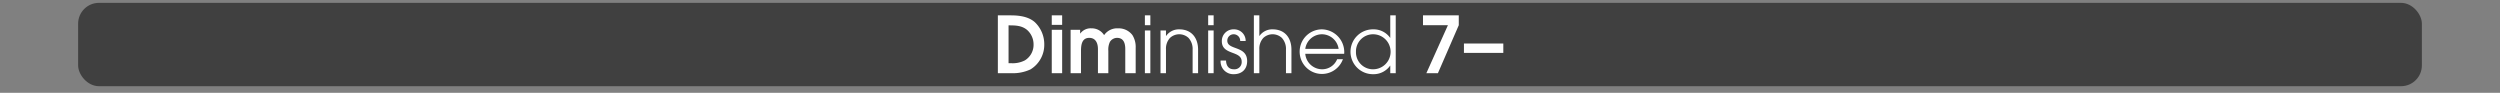 <svg id="Calque_1" data-name="Calque 1" xmlns="http://www.w3.org/2000/svg" viewBox="0 0 960 35.63">
  <rect x="0" y="0" width="960" height="35.63" fill="#808080" stroke="none"/>
  <defs>
    <style>
      .cls-1, .cls-3 {
        fill: #fff;
      }

      .cls-1 {
        opacity: 0;
      }

      .cls-2 {
        opacity: 0.5;
      }
    </style>
  </defs>
  <title>tetrad_6_button_notes_menu</title>
  <rect class="cls-1" y="1.1" width="960" height="32"/>
  <rect class="cls-2" x="30" y="1.1" width="900" height="32" rx="8" ry="8"/>
  <g>
    <path class="cls-3" d="M395.686,33.56a15.929,15.929,0,0,1-7.38,1.44h-5.129V12.8h5.04c3.09,0,6.69.45,9.12,2.58A11.674,11.674,0,0,1,401,23.96,11.028,11.028,0,0,1,395.686,33.56Zm-1.17-15.06c-2.07-1.83-4.62-1.86-7.23-1.86V31.16h.87a10.177,10.177,0,0,0,5.4-1.08,6.977,6.977,0,0,0,3.33-6.12A7.4,7.4,0,0,0,394.516,18.5Z" transform="translate(0 -6.9)"/>
    <path class="cls-3" d="M403.876,16.461V12.8h3.99v3.66Zm0,18.539V18.351h3.99V35Z" transform="translate(0 -6.9)"/>
    <path class="cls-3" d="M432.105,35V25.76c0-2.13-.57-4.32-3.15-4.32A3.248,3.248,0,0,0,426.2,23a6.891,6.891,0,0,0-.6,3.39V35h-3.99V25.76c0-2.19-.81-4.32-3.33-4.32-3,0-3.18,3-3.18,5.25V35h-3.99V18.351h3.66v1.41h.06a4.959,4.959,0,0,1,4.35-1.98,5.577,5.577,0,0,1,4.8,2.61,6.069,6.069,0,0,1,5.37-2.61,6.628,6.628,0,0,1,5.49,2.58,8.575,8.575,0,0,1,1.26,4.92V35Z" transform="translate(0 -6.9)"/>
    <path class="cls-3" d="M439.636,16.581V12.8h2.1v3.78Zm0,18.419V18.591h2.1V35Z" transform="translate(0 -6.9)"/>
    <path class="cls-3" d="M457.965,35V25.97a6.269,6.269,0,0,0-1.56-4.5,5.224,5.224,0,0,0-7.14,0,6.06,6.06,0,0,0-1.53,4.35V35h-2.1V18.591h2.1v2.1h.06a5.95,5.95,0,0,1,5.04-2.52c4.71,0,7.23,3.27,7.23,7.8V35Z" transform="translate(0 -6.9)"/>
    <path class="cls-3" d="M463.936,16.581V12.8h2.1v3.78Zm0,18.419V18.591h2.1V35Z" transform="translate(0 -6.9)"/>
    <path class="cls-3" d="M473.745,35.39a4.877,4.877,0,0,1-5.04-5.07v-.18h2.1c.03,1.89.93,3.36,2.939,3.36a2.761,2.761,0,0,0,3.061-2.94c0-4.35-7.62-2.34-7.62-7.83a4.46,4.46,0,0,1,4.68-4.56,4.406,4.406,0,0,1,4.47,4.47h-2.1a2.5,2.5,0,0,0-2.46-2.58,2.422,2.422,0,0,0-2.49,2.46c0,3.75,7.62,1.8,7.62,7.86C478.905,33.53,476.835,35.39,473.745,35.39Z" transform="translate(0 -6.9)"/>
    <path class="cls-3" d="M493.814,35V25.97a6.269,6.269,0,0,0-1.56-4.5,5.224,5.224,0,0,0-7.14,0,6.058,6.058,0,0,0-1.53,4.35V35h-2.1V12.8h2.1v7.89h.061a5.948,5.948,0,0,1,5.039-2.52c4.71,0,7.23,3.27,7.23,7.8V35Z" transform="translate(0 -6.9)"/>
    <path class="cls-3" d="M516.164,27.561H501.225a6.5,6.5,0,0,0,6.359,5.939,6.2,6.2,0,0,0,5.88-3.87h2.22a8.562,8.562,0,1,1-8.1-11.459,8.745,8.745,0,0,1,8.609,8.79C516.193,27.17,516.164,27.35,516.164,27.561Zm-8.55-7.5a6.487,6.487,0,0,0-6.39,5.61h12.81A6.517,6.517,0,0,0,507.614,20.061Z" transform="translate(0 -6.9)"/>
    <path class="cls-3" d="M533.864,35V32.12H533.8a7.715,7.715,0,0,1-6.39,3.27,8.612,8.612,0,1,1,0-17.219,7.687,7.687,0,0,1,6.39,3.24h.061V12.8h2.1V35Zm-6.45-14.939a6.559,6.559,0,0,0-6.72,6.78,6.512,6.512,0,0,0,6.72,6.66,6.721,6.721,0,0,0,0-13.439Z" transform="translate(0 -6.9)"/>
    <path class="cls-3" d="M552.164,35h-4.44L556,16.581h-9.57V12.8h13.74v3.78Z" transform="translate(0 -6.9)"/>
    <path class="cls-3" d="M562.153,27.21v-3.6h15.119v3.6Z" transform="translate(0 -6.9)"/>
  </g>
</svg>
